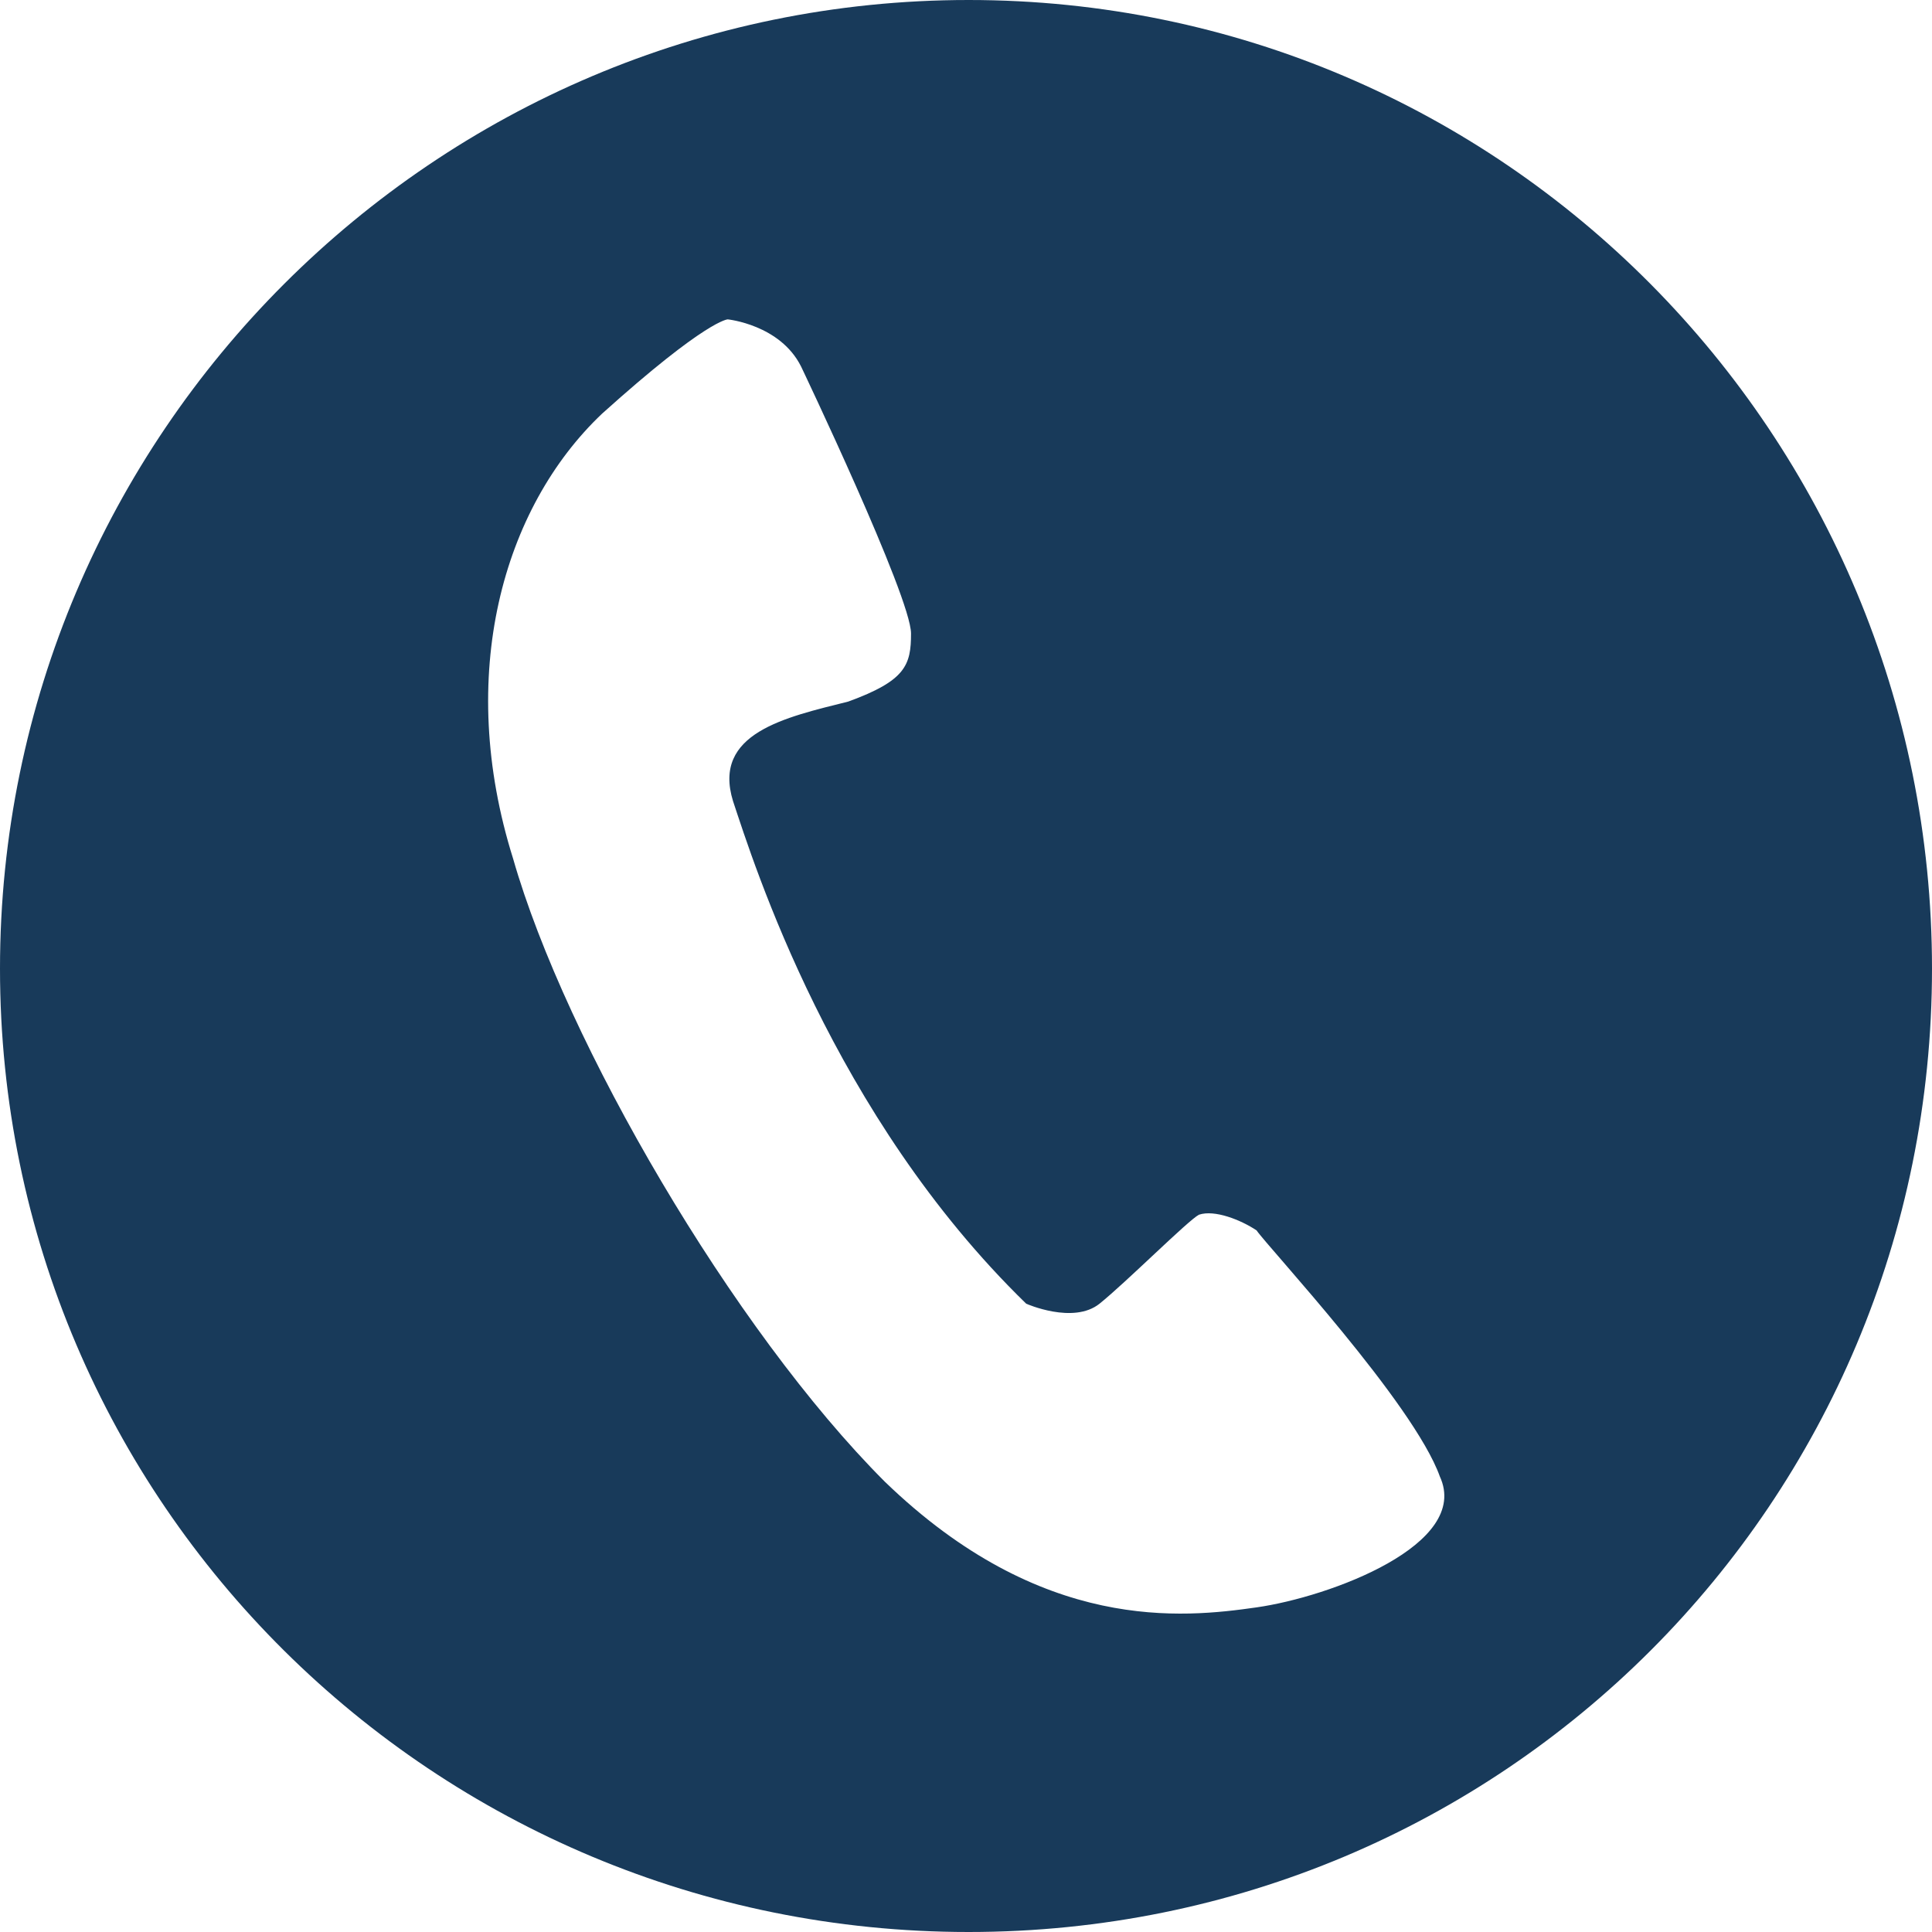 <?xml version="1.0" encoding="UTF-8" standalone="no"?><svg xmlns="http://www.w3.org/2000/svg" xmlns:xlink="http://www.w3.org/1999/xlink" clip-rule="evenodd" fill="#000000" fill-rule="evenodd" height="369" image-rendering="optimizeQuality" preserveAspectRatio="xMidYMid meet" shape-rendering="geometricPrecision" text-rendering="geometricPrecision" version="1" viewBox="0.0 0.0 369.0 369.0" width="369" zoomAndPan="magnify"><g id="change1_1"><path d="M369 185c0,-102 -82,-185 -184,-185 -102,0 -185,83 -185,185 0,102 83,184 185,184 102,0 184,-82 184,-184zm-216 -115c0,0 21,44 21,51 0,6 -1,9 -12,13 -12,3 -26,6 -22,19 4,12 19,60 56,96 0,0 9,4 14,0 5,-4 17,-16 19,-17 3,-1 8,1 11,3 2,3 30,33 35,47 6,13 -21,23 -35,25 -14,2 -41,5 -71,-24 -29,-29 -61,-84 -71,-119 -11,-35 -2,-67 17,-85 20,-18 24,-18 24,-18 0,0 10,1 14,9z" fill="#183a5a"/></g></svg>